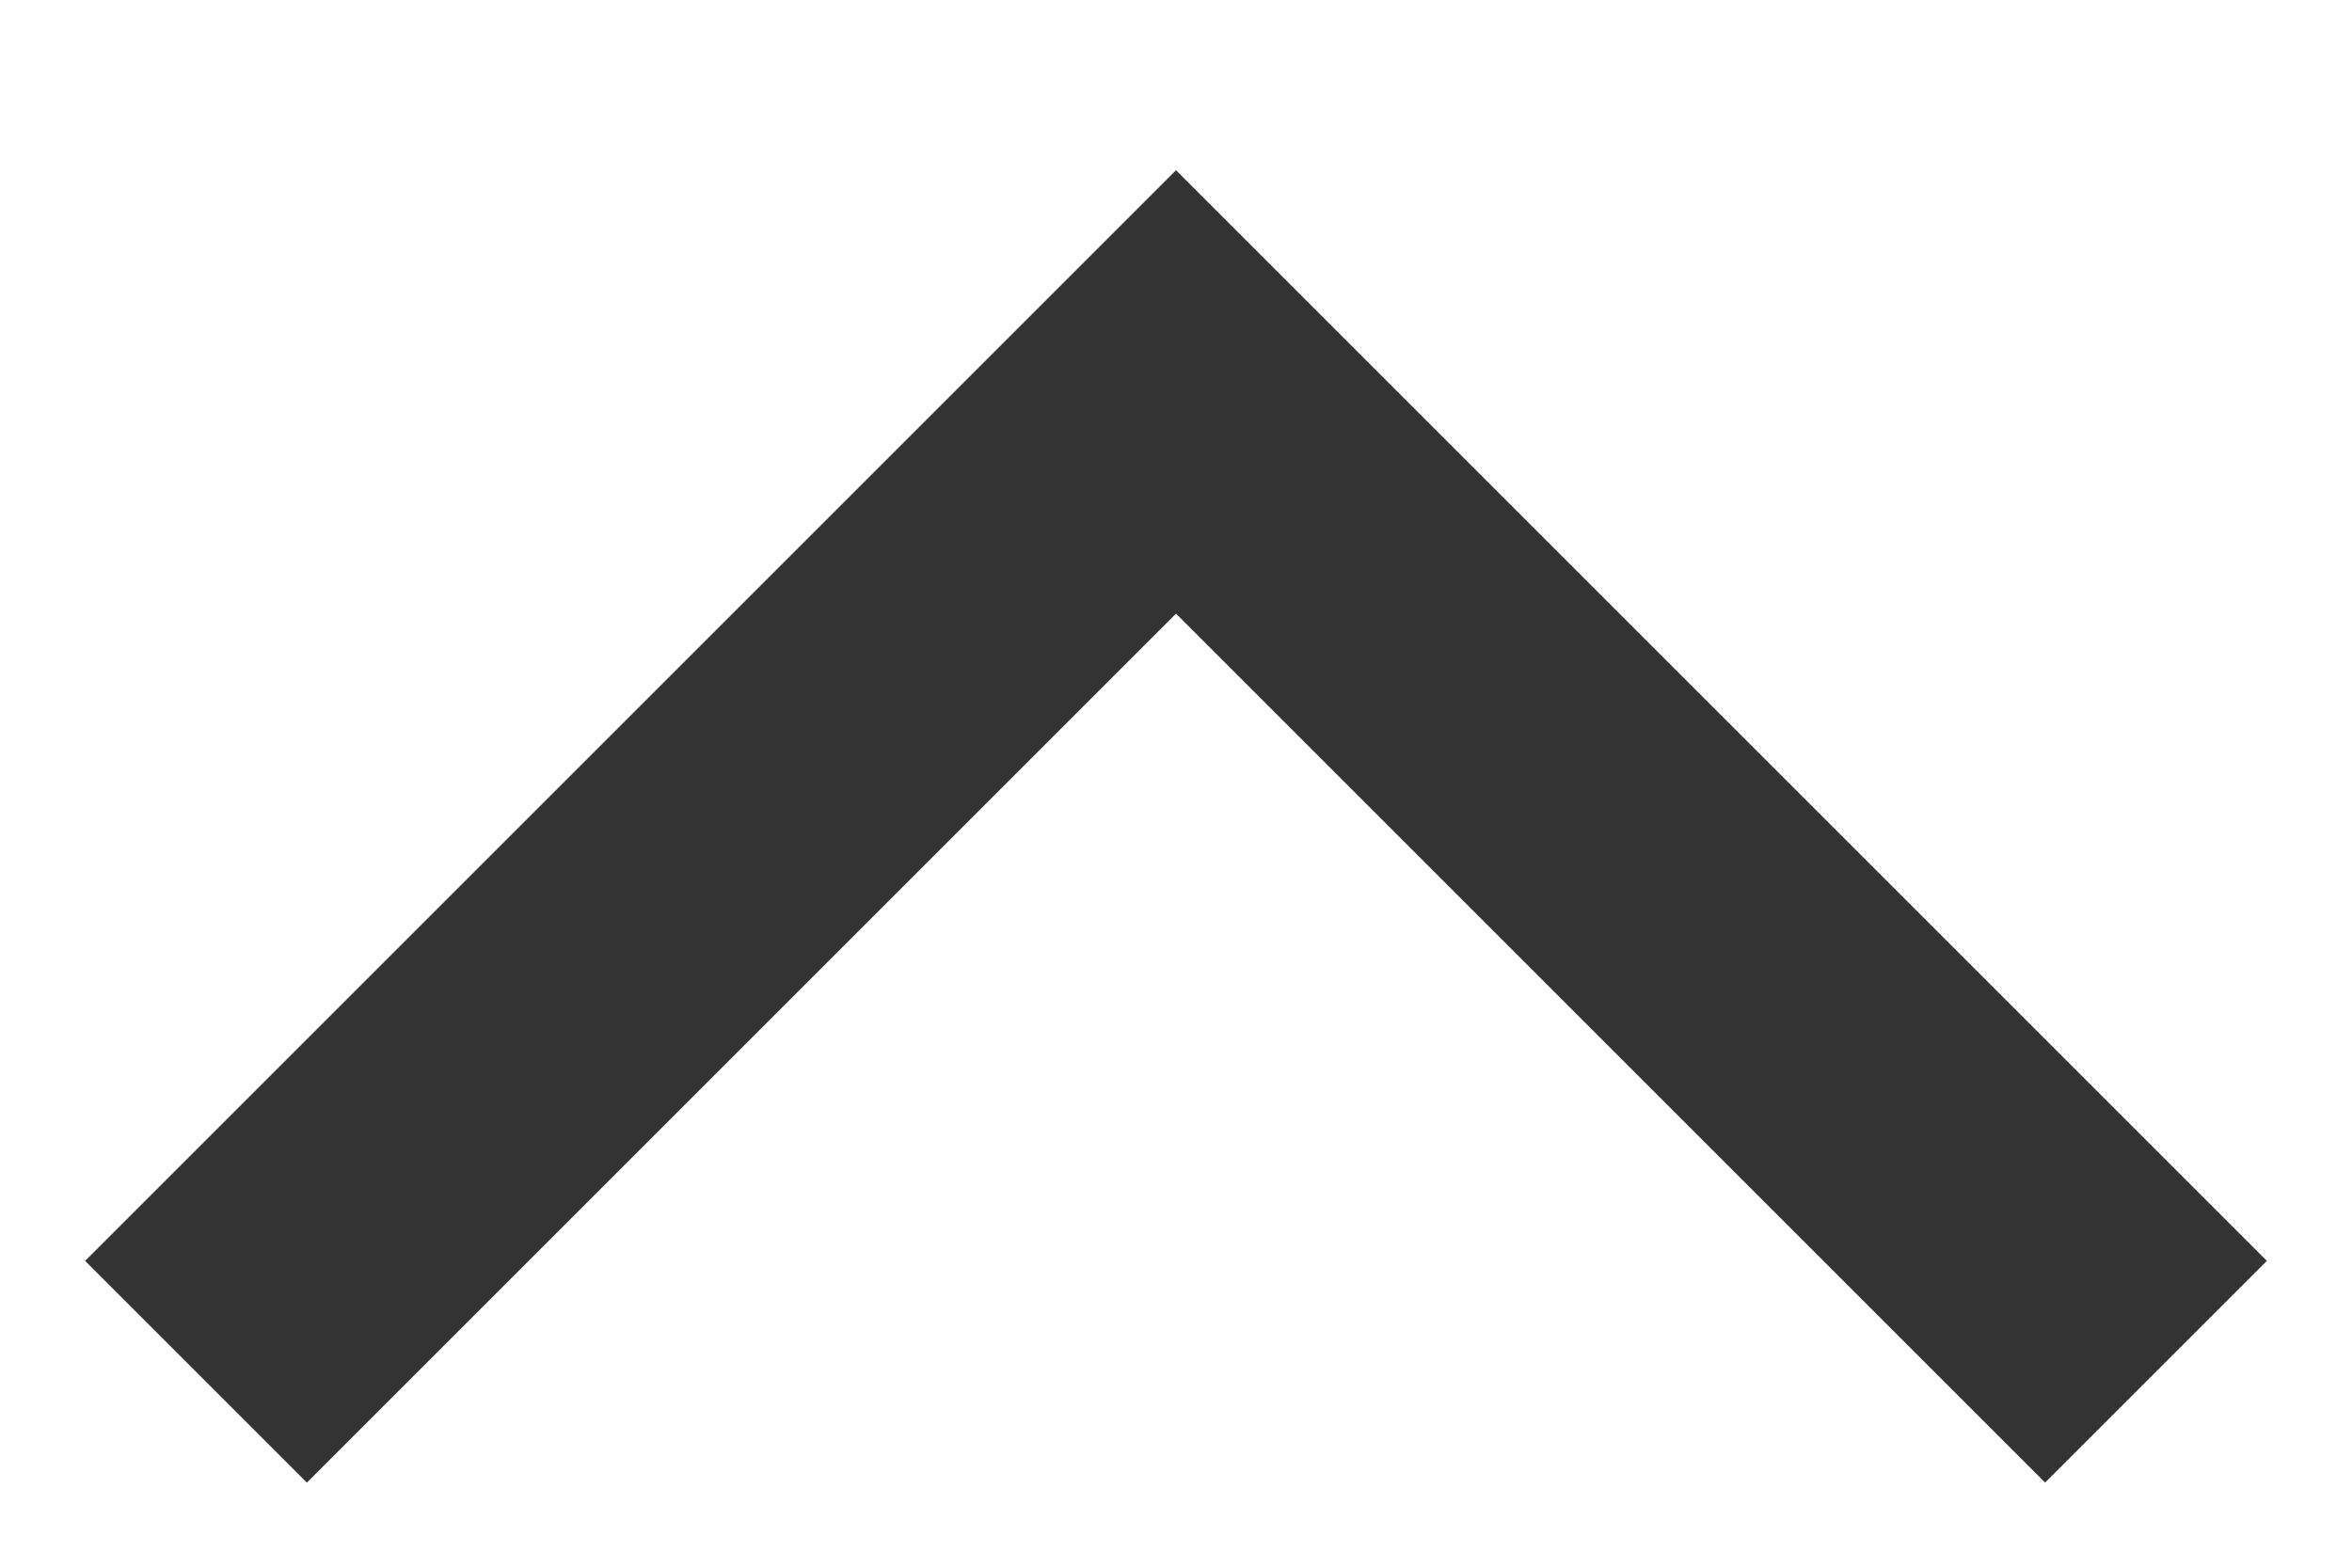 <svg width="12" height="8" viewBox="0 0 12 8" fill="none" xmlns="http://www.w3.org/2000/svg">
<g id="Frame 164957">
<path id="Vector 443" d="M1 7L6 2L11 7" stroke="#333333" stroke-width="1.6"/>
</g>
</svg>
